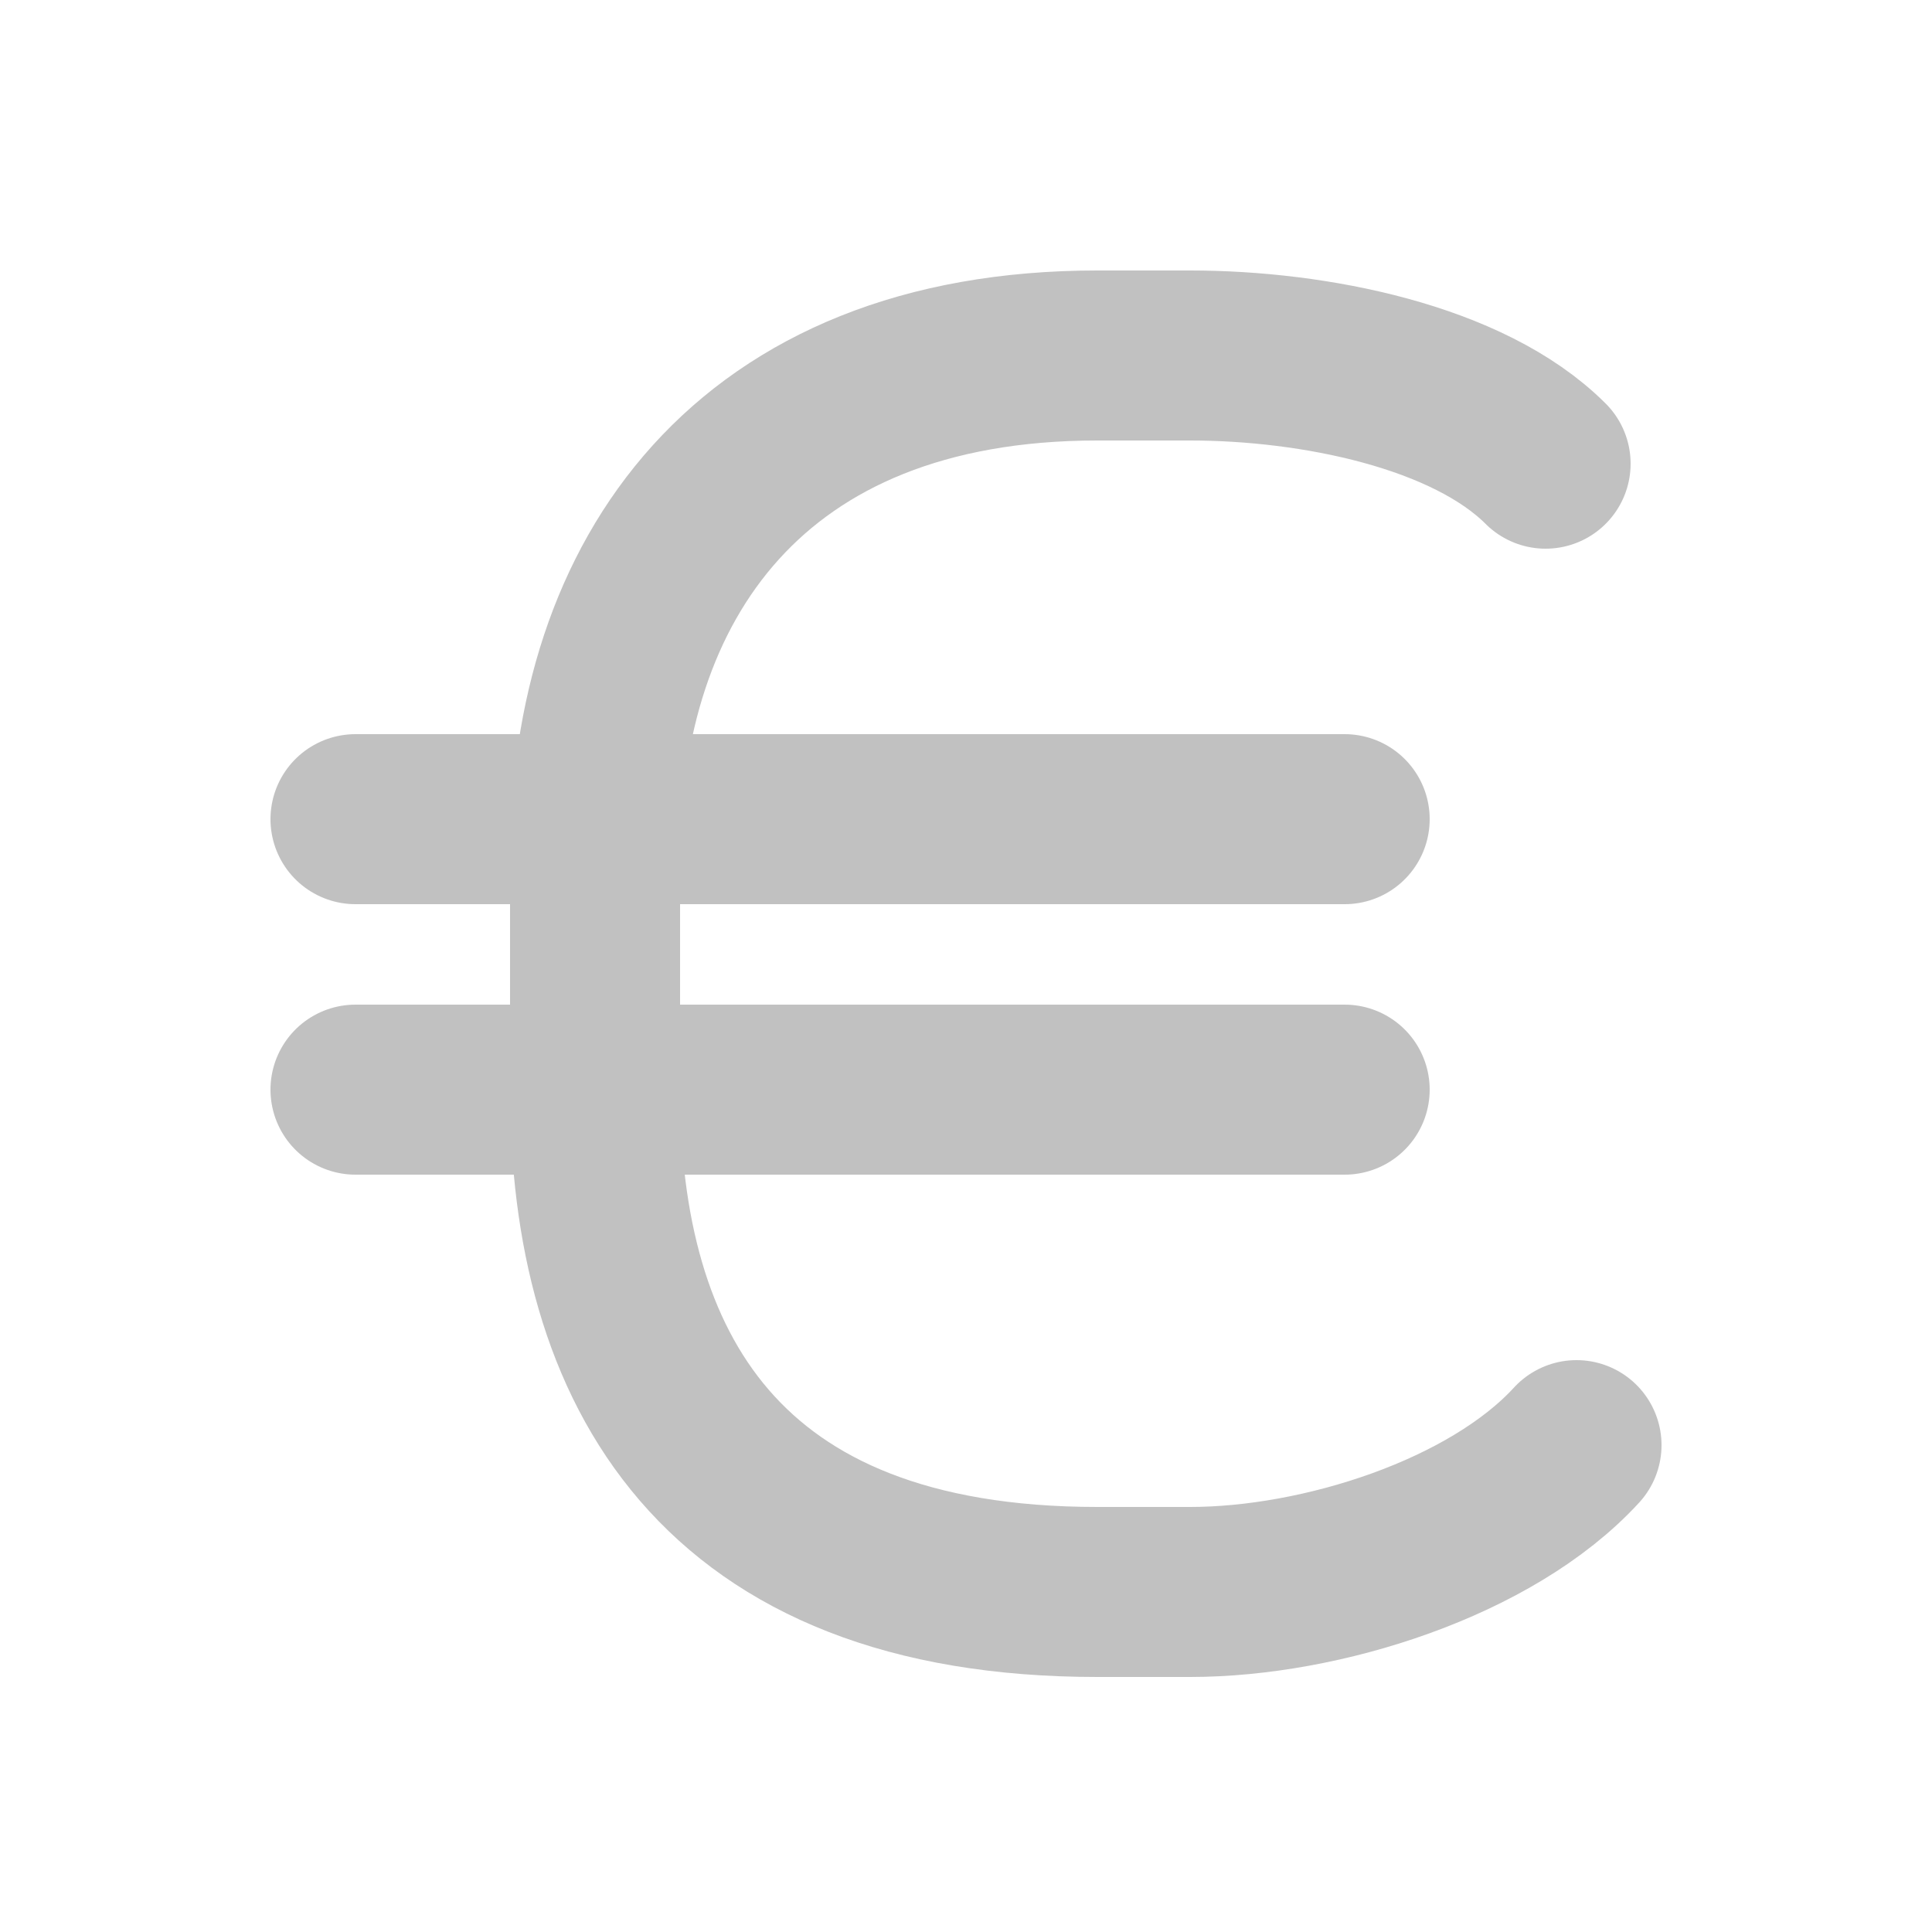 <?xml version="1.0" encoding="utf-8"?>
<!-- Generator: Adobe Illustrator 25.3.1, SVG Export Plug-In . SVG Version: 6.00 Build 0)  -->
<svg version="1.1" id="Ebene_1" xmlns="http://www.w3.org/2000/svg" xmlns:xlink="http://www.w3.org/1999/xlink" x="0px" y="0px"
	 viewBox="0 0 25 25" style="enable-background:new 0 0 25 25;" xml:space="preserve">
<style type="text/css">
	.st0{fill:#363E51;}
	.st1{fill:none;stroke:#000000;stroke-width:7;stroke-linecap:round;stroke-miterlimit:10;}
	.st2{fill:none;stroke:#000000;stroke-width:2;stroke-linecap:round;stroke-miterlimit:10;}
	.st3{fill:#2E2E2A;}
	.st4{fill:#FFFFFF;}
	.st5{fill:none;stroke:#363E51;stroke-width:3;stroke-linecap:round;stroke-linejoin:round;stroke-miterlimit:10;}
	.st6{fill:none;stroke:#363E51;stroke-width:2;stroke-linecap:round;stroke-linejoin:round;stroke-miterlimit:10;}
	.st7{fill:none;stroke:#FFFFFF;stroke-width:3;stroke-linecap:round;stroke-linejoin:round;stroke-miterlimit:10;}
	.st8{fill:none;stroke:#FFFFFF;stroke-width:2;stroke-linecap:round;stroke-linejoin:round;stroke-miterlimit:10;}
	
		.st9{fill-rule:evenodd;clip-rule:evenodd;fill:none;stroke:#C1C1C1;stroke-width:2;stroke-linecap:round;stroke-linejoin:round;stroke-miterlimit:10;}
	.st10{fill-rule:evenodd;clip-rule:evenodd;fill:#C1C1C1;}
	
		.st11{fill-rule:evenodd;clip-rule:evenodd;fill:none;stroke:#C1C1C1;stroke-linecap:round;stroke-linejoin:round;stroke-miterlimit:10;}
	
		.st12{fill-rule:evenodd;clip-rule:evenodd;fill:none;stroke:#363E51;stroke-width:2;stroke-linecap:round;stroke-linejoin:round;stroke-miterlimit:10;}
	.st13{fill-rule:evenodd;clip-rule:evenodd;fill:#363E51;}
	
		.st14{fill-rule:evenodd;clip-rule:evenodd;fill:none;stroke:#363E51;stroke-linecap:round;stroke-linejoin:round;stroke-miterlimit:10;}
	.st15{fill:none;stroke:#C1C1C1;stroke-linecap:round;stroke-linejoin:round;stroke-miterlimit:10;}
	.st16{fill:none;stroke:#C1C1C1;stroke-width:2;stroke-linecap:round;stroke-linejoin:round;stroke-miterlimit:10;}
	.st17{fill:none;stroke:#363E51;stroke-linecap:round;stroke-linejoin:round;stroke-miterlimit:10;}
	.st18{fill:none;stroke:#C1C1C1;stroke-width:2.2;stroke-linecap:round;stroke-linejoin:round;stroke-miterlimit:10;}
	.st19{fill:none;stroke:#363E51;stroke-width:2.2;stroke-linecap:round;stroke-linejoin:round;stroke-miterlimit:10;}
</style>
<g>
	<path class="st18" d="M20.4,18.7c-1.1,1.2-3.3,1.9-5,1.9h-1.2c-4.9,0-6.5-2.9-6.5-6.5v-3c0-3.6,2-6.5,6.5-6.5h1.2
		c1.6,0,3.6,0.4,4.6,1.4"/>
	<line class="st18" x1="4.6" y1="10.6" x2="17.4" y2="10.6"/>
	<line class="st18" x1="4.6" y1="14.1" x2="17.4" y2="14.1"/>
</g>
</svg>
